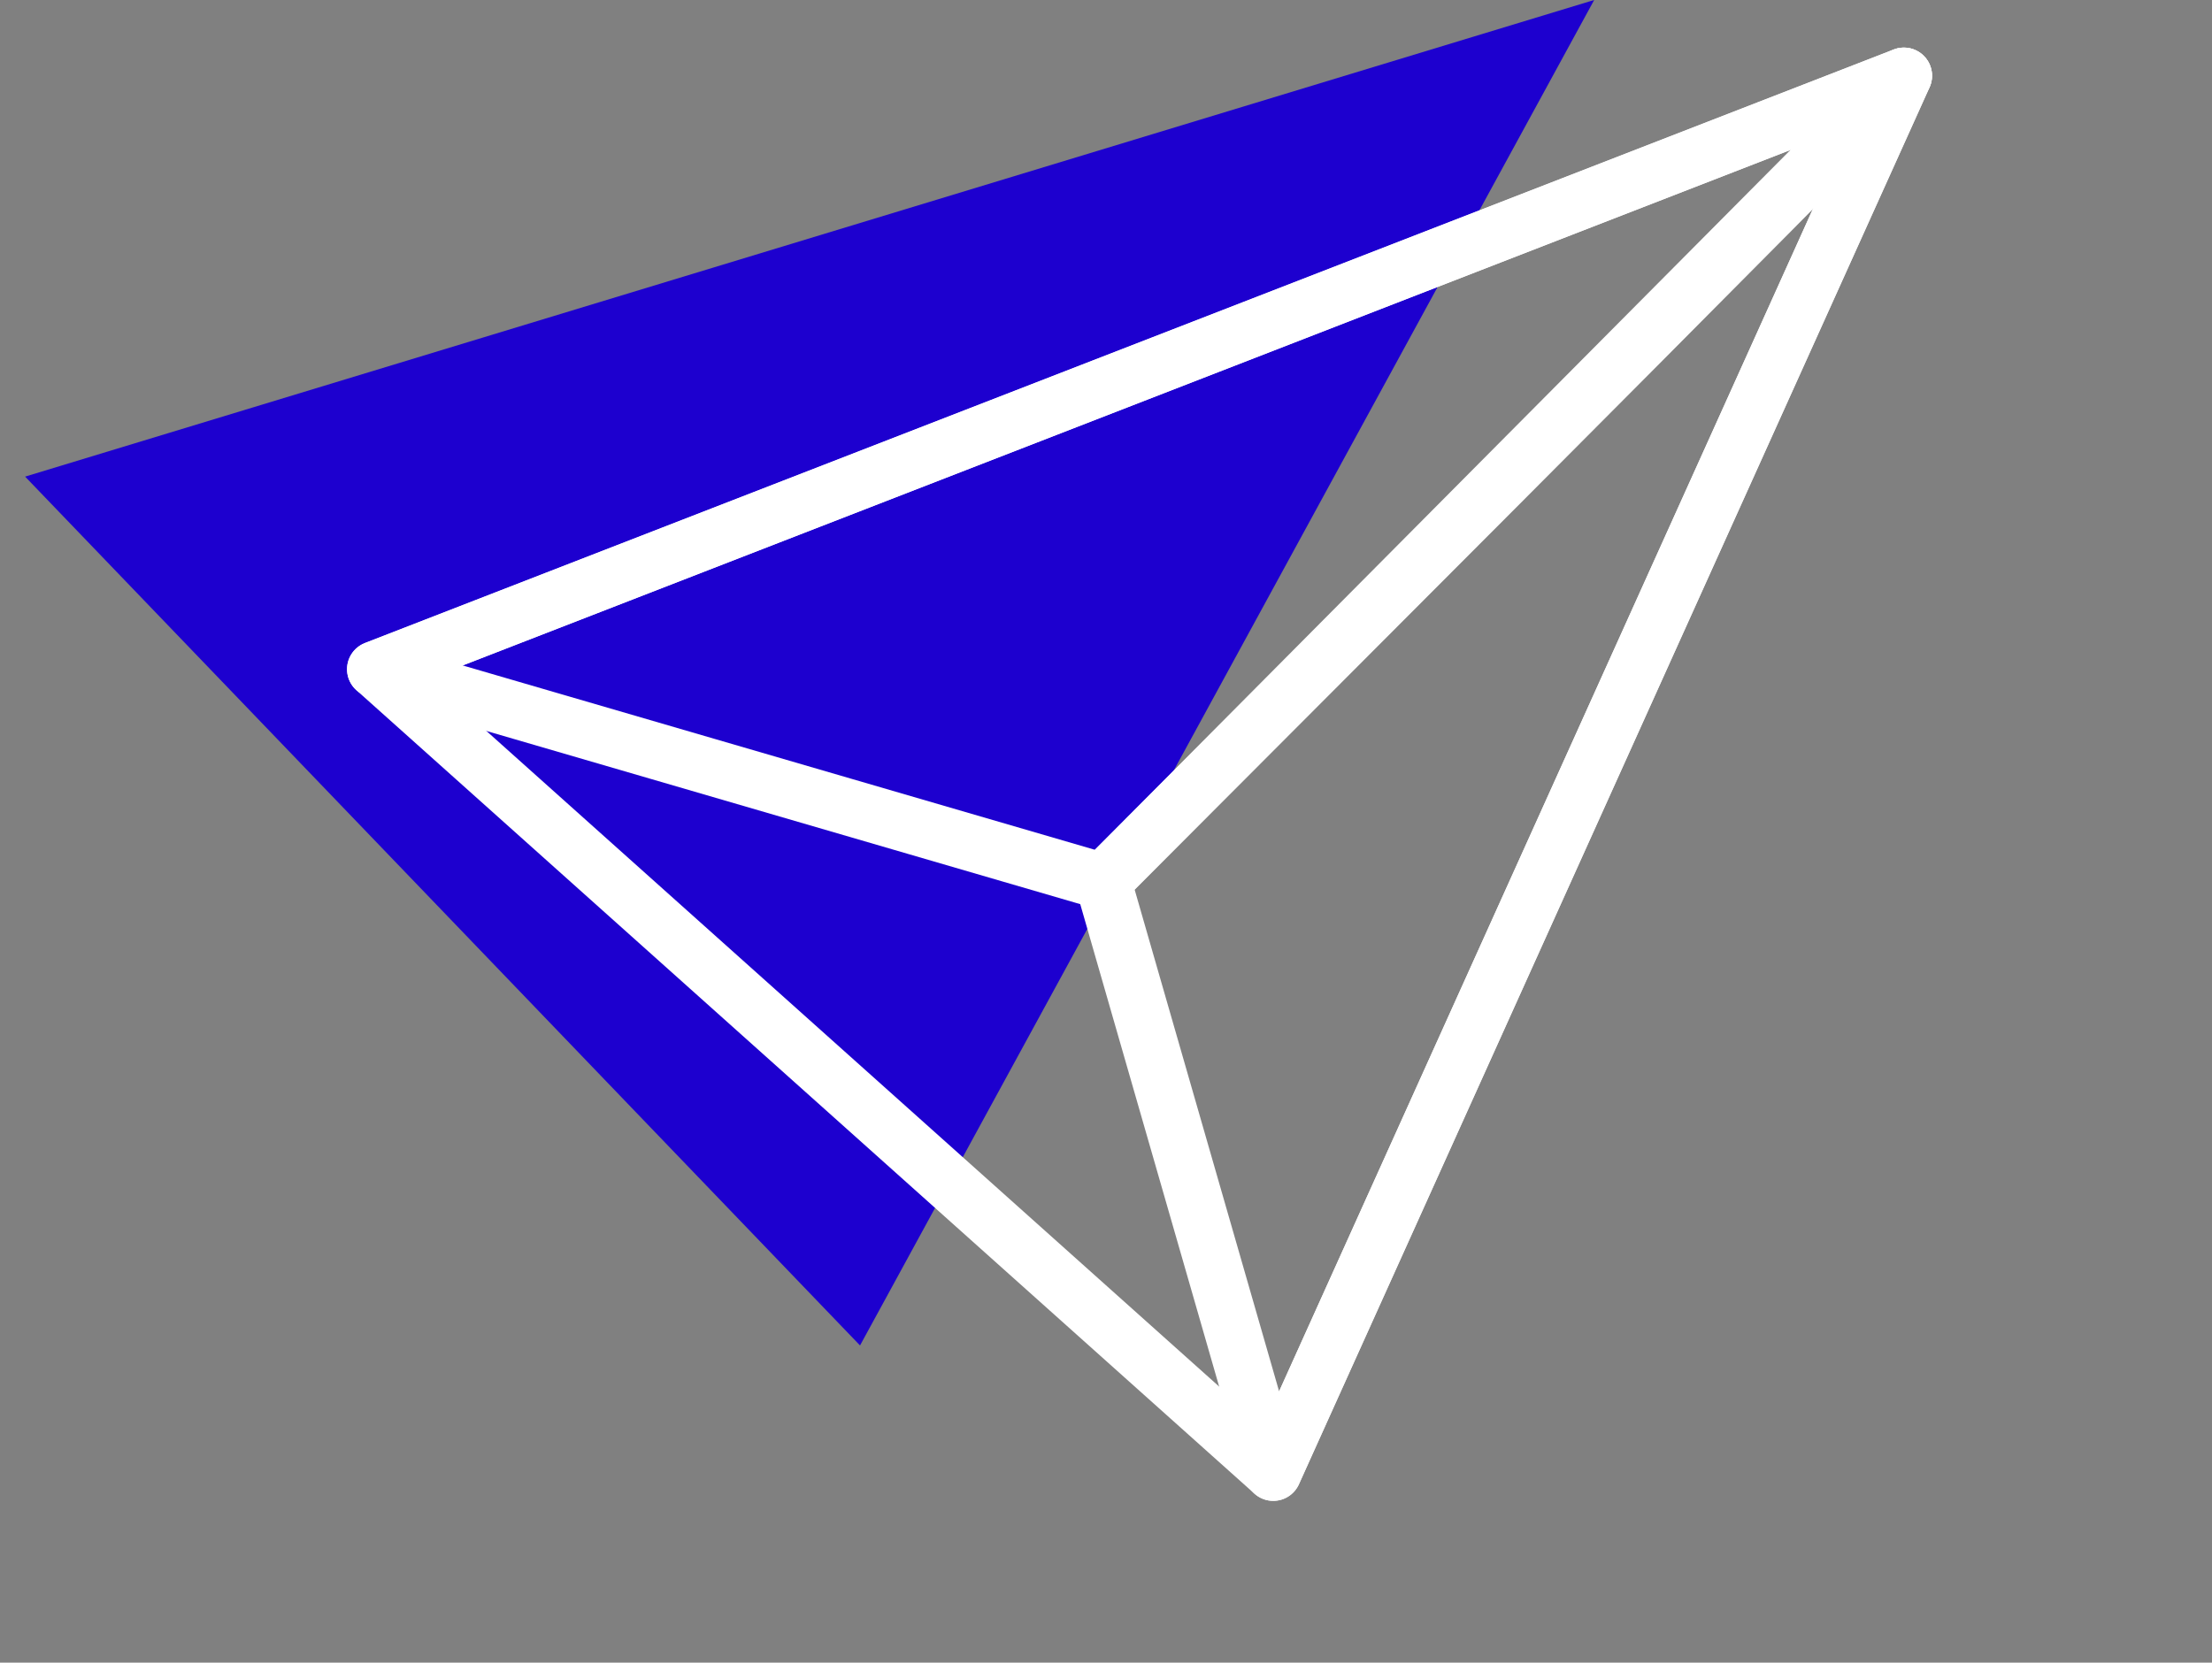 <svg xmlns="http://www.w3.org/2000/svg" width="78.591" height="59.087" viewBox="0 0 78.591 59.087">
    <rect x="0" y="0" width="78.591" height="59.087" fill="#808080" stroke="none"/>
    <g data-name="Group 15897">
        <path data-name="Path 5009" d="m249.265 365.787-40.723-36.172 3.964 58.13z" transform="rotate(77 339.783 69.324)" style="fill:#1d00cf"/>
        <g data-name="Group 15334">
            <path data-name="Path 5010" d="m244.167 352.5-43.333-33 8.333 57.666z" transform="rotate(77 333.38 77.375)" style="fill:none;stroke:#fff;stroke-linecap:round;stroke-linejoin:round;stroke-width:2px"/>
            <path data-name="Path 5011" d="M222.667 319.5c.667.833 21.5 34.167 21.5 34.167L231 377.167z" transform="rotate(77 344.297 63.65)" style="fill:none;stroke:#fff;stroke-linecap:round;stroke-linejoin:round;stroke-width:2px"/>
            <path data-name="Path 5012" d="m244.167 352.5-21.833 1.167-21.5-34.166z" transform="rotate(77 333.38 77.375)" style="fill:none;stroke:#fff;stroke-linecap:round;stroke-linejoin:round;stroke-width:2px"/>
        </g>
    </g>
</svg>
